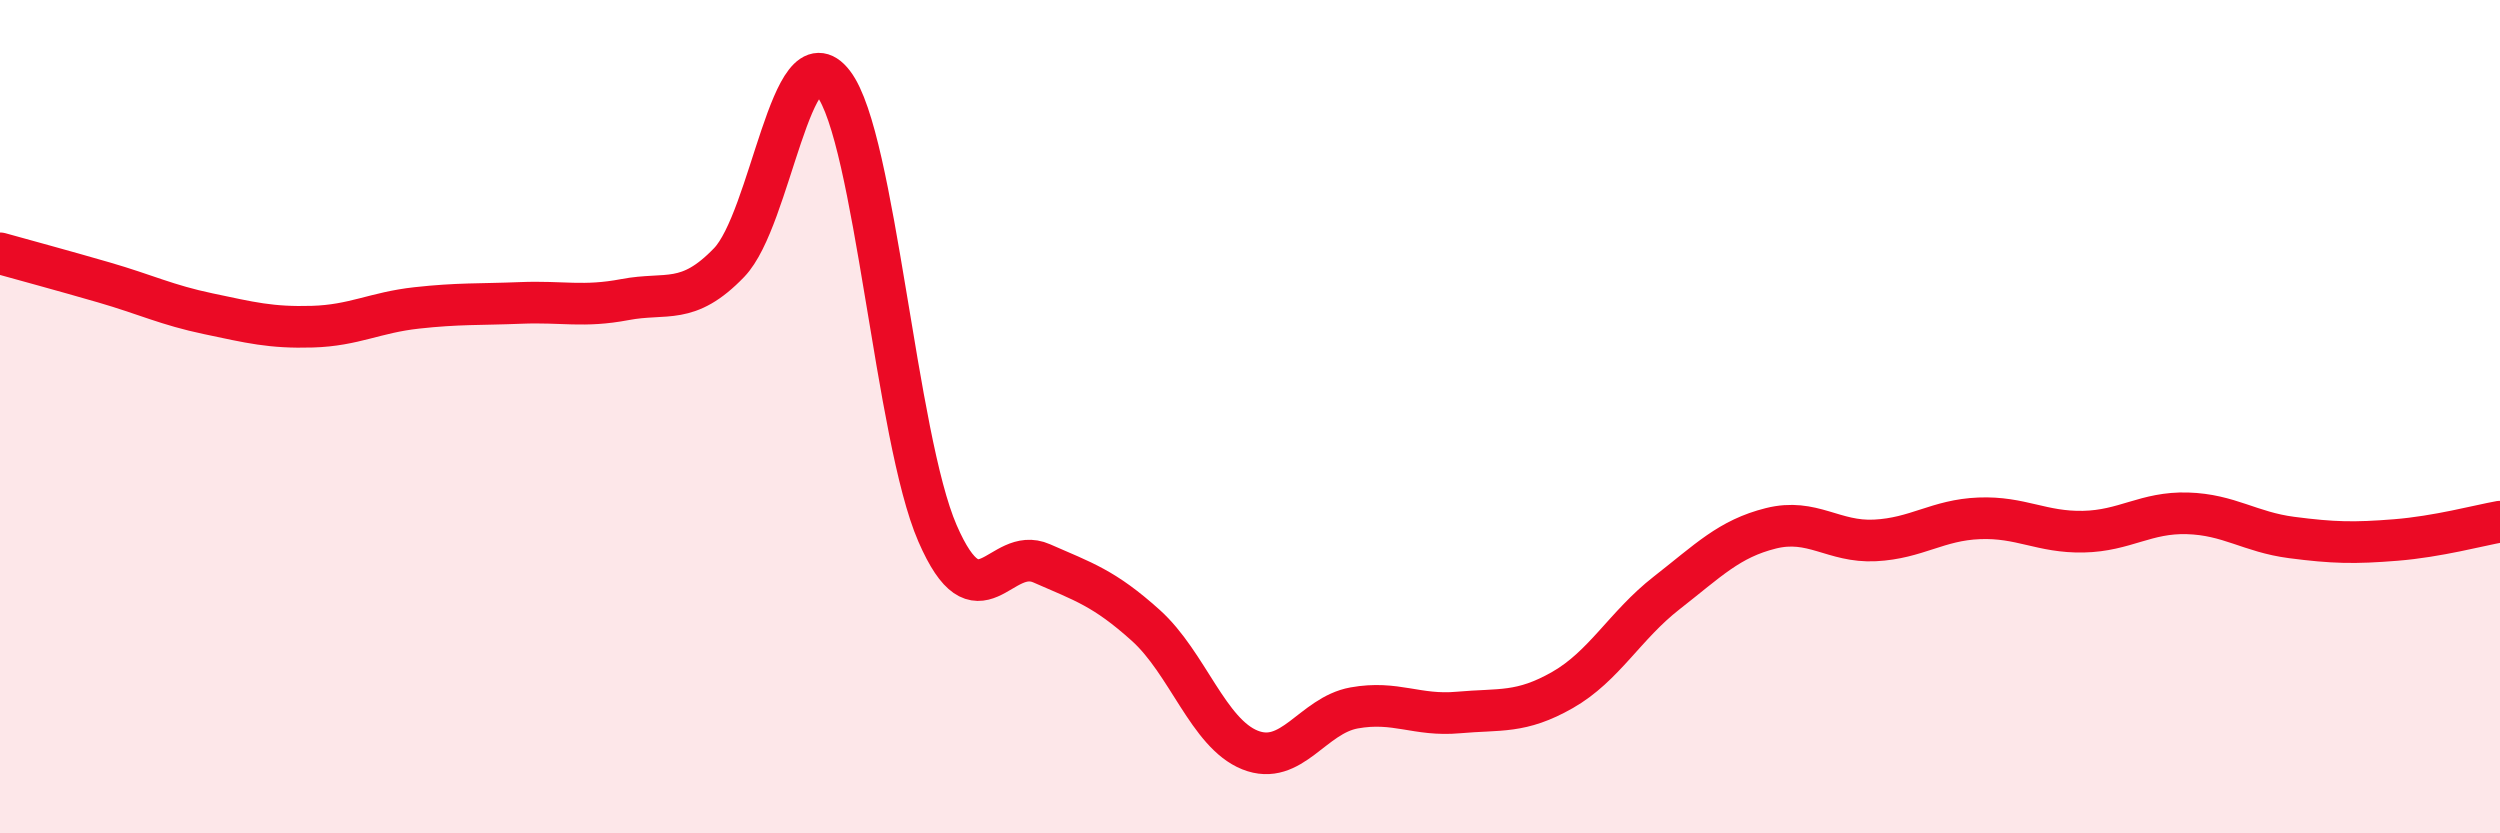 
    <svg width="60" height="20" viewBox="0 0 60 20" xmlns="http://www.w3.org/2000/svg">
      <path
        d="M 0,6.08 C 0.5,6.22 1.5,6.49 2.5,6.78 C 3.5,7.07 4,7.32 5,7.53 C 6,7.74 6.5,7.87 7.5,7.84 C 8.5,7.81 9,7.5 10,7.39 C 11,7.28 11.5,7.31 12.5,7.27 C 13.5,7.23 14,7.38 15,7.19 C 16,7 16.5,7.34 17.5,6.3 C 18.5,5.26 19,0.7 20,2 C 21,3.3 21.5,10.5 22.5,12.8 C 23.5,15.1 24,13.08 25,13.52 C 26,13.96 26.5,14.11 27.5,15.01 C 28.5,15.91 29,17.6 30,18 C 31,18.4 31.5,17.17 32.5,16.99 C 33.5,16.81 34,17.19 35,17.1 C 36,17.01 36.5,17.13 37.5,16.56 C 38.5,15.99 39,15.01 40,14.23 C 41,13.45 41.5,12.93 42.5,12.68 C 43.5,12.43 44,13.02 45,12.97 C 46,12.92 46.5,12.48 47.5,12.44 C 48.5,12.4 49,12.78 50,12.76 C 51,12.74 51.5,12.29 52.5,12.32 C 53.5,12.35 54,12.77 55,12.9 C 56,13.03 56.5,13.04 57.5,12.96 C 58.5,12.88 59.5,12.61 60,12.52L60 20L0 20Z"
        fill="#EB0A25"
        opacity="0.1"
        stroke-linecap="round"
        stroke-linejoin="round"
      />
      <path
        d="M 0,6.08 C 0.5,6.22 1.5,6.49 2.5,6.78 C 3.5,7.07 4,7.32 5,7.53 C 6,7.74 6.5,7.87 7.5,7.84 C 8.5,7.81 9,7.5 10,7.39 C 11,7.28 11.5,7.31 12.5,7.27 C 13.5,7.23 14,7.38 15,7.19 C 16,7 16.5,7.34 17.5,6.3 C 18.5,5.26 19,0.7 20,2 C 21,3.3 21.5,10.5 22.5,12.8 C 23.5,15.1 24,13.08 25,13.52 C 26,13.96 26.5,14.11 27.5,15.01 C 28.5,15.91 29,17.6 30,18 C 31,18.4 31.5,17.17 32.5,16.99 C 33.5,16.81 34,17.19 35,17.1 C 36,17.01 36.5,17.13 37.5,16.56 C 38.5,15.99 39,15.01 40,14.23 C 41,13.45 41.5,12.93 42.5,12.68 C 43.5,12.43 44,13.02 45,12.97 C 46,12.92 46.5,12.48 47.5,12.44 C 48.5,12.4 49,12.78 50,12.76 C 51,12.74 51.5,12.29 52.5,12.32 C 53.5,12.35 54,12.77 55,12.9 C 56,13.03 56.5,13.04 57.5,12.96 C 58.5,12.88 59.5,12.61 60,12.52"
        stroke="#EB0A25"
        stroke-width="1"
        fill="none"
        stroke-linecap="round"
        stroke-linejoin="round"
      />
    </svg>
  